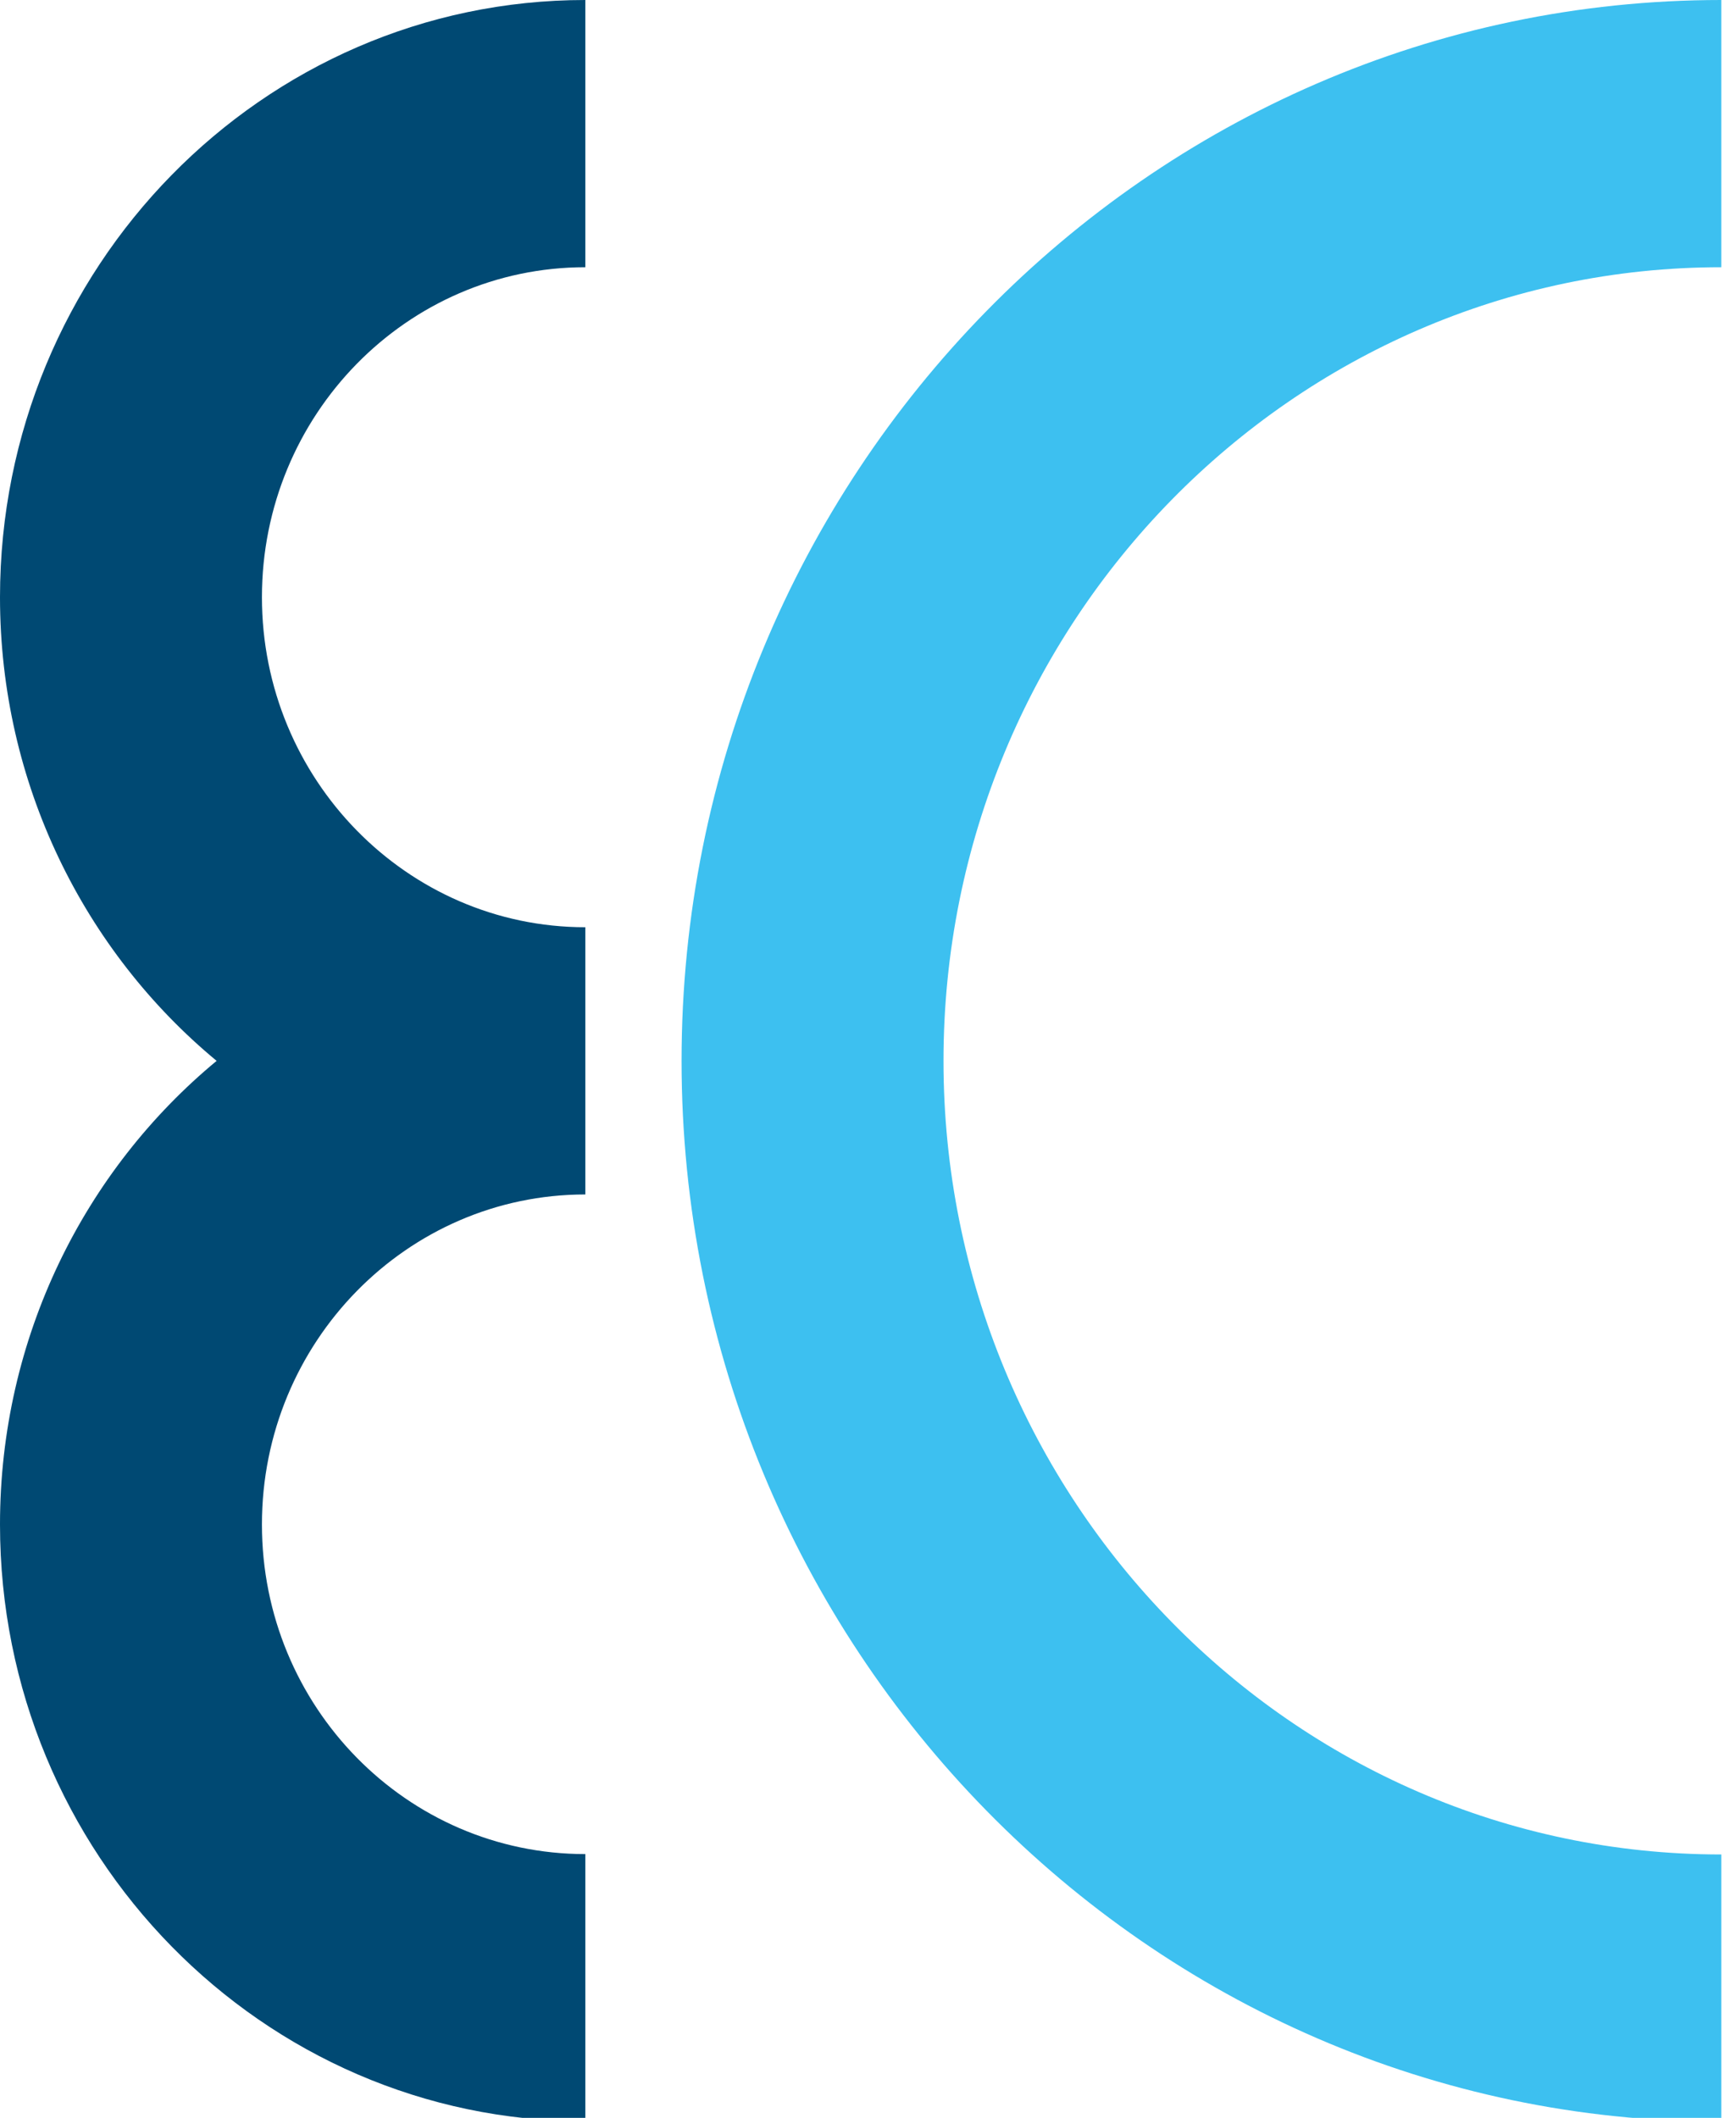 <svg width="41" height="50" viewBox="0 0 41 50" fill="none" xmlns="http://www.w3.org/2000/svg">
<g clip-path="url(#clip0_125_165)">
<path d="M6.186 14.1C6.186 18.391 9.608 21.891 13.824 21.891V28.2C9.608 28.2 6.186 31.691 6.186 35.991C6.186 40.291 9.608 43.773 13.824 43.773V50.082C6.195 50.082 0 43.764 0 35.991C0 31.573 1.997 27.627 5.116 25.046C1.997 22.464 0 18.509 0 14.1C0 6.327 6.195 0 13.824 0V6.309C9.608 6.309 6.186 9.8 6.186 14.1Z" fill="#004973"/>
<path d="M40.652 50.091C27.113 50.091 16.097 38.855 16.097 25.046C16.097 11.236 27.113 0 40.652 0V6.309C30.527 6.309 22.283 14.709 22.283 25.046C22.283 35.382 30.518 43.782 40.652 43.782V50.091Z" fill="#3DC0F0"/>
</g>
<defs>
<clipPath id="clip0_125_165">
<rect width="41" height="50" fill="white"/>
</clipPath>
</defs>
</svg>

